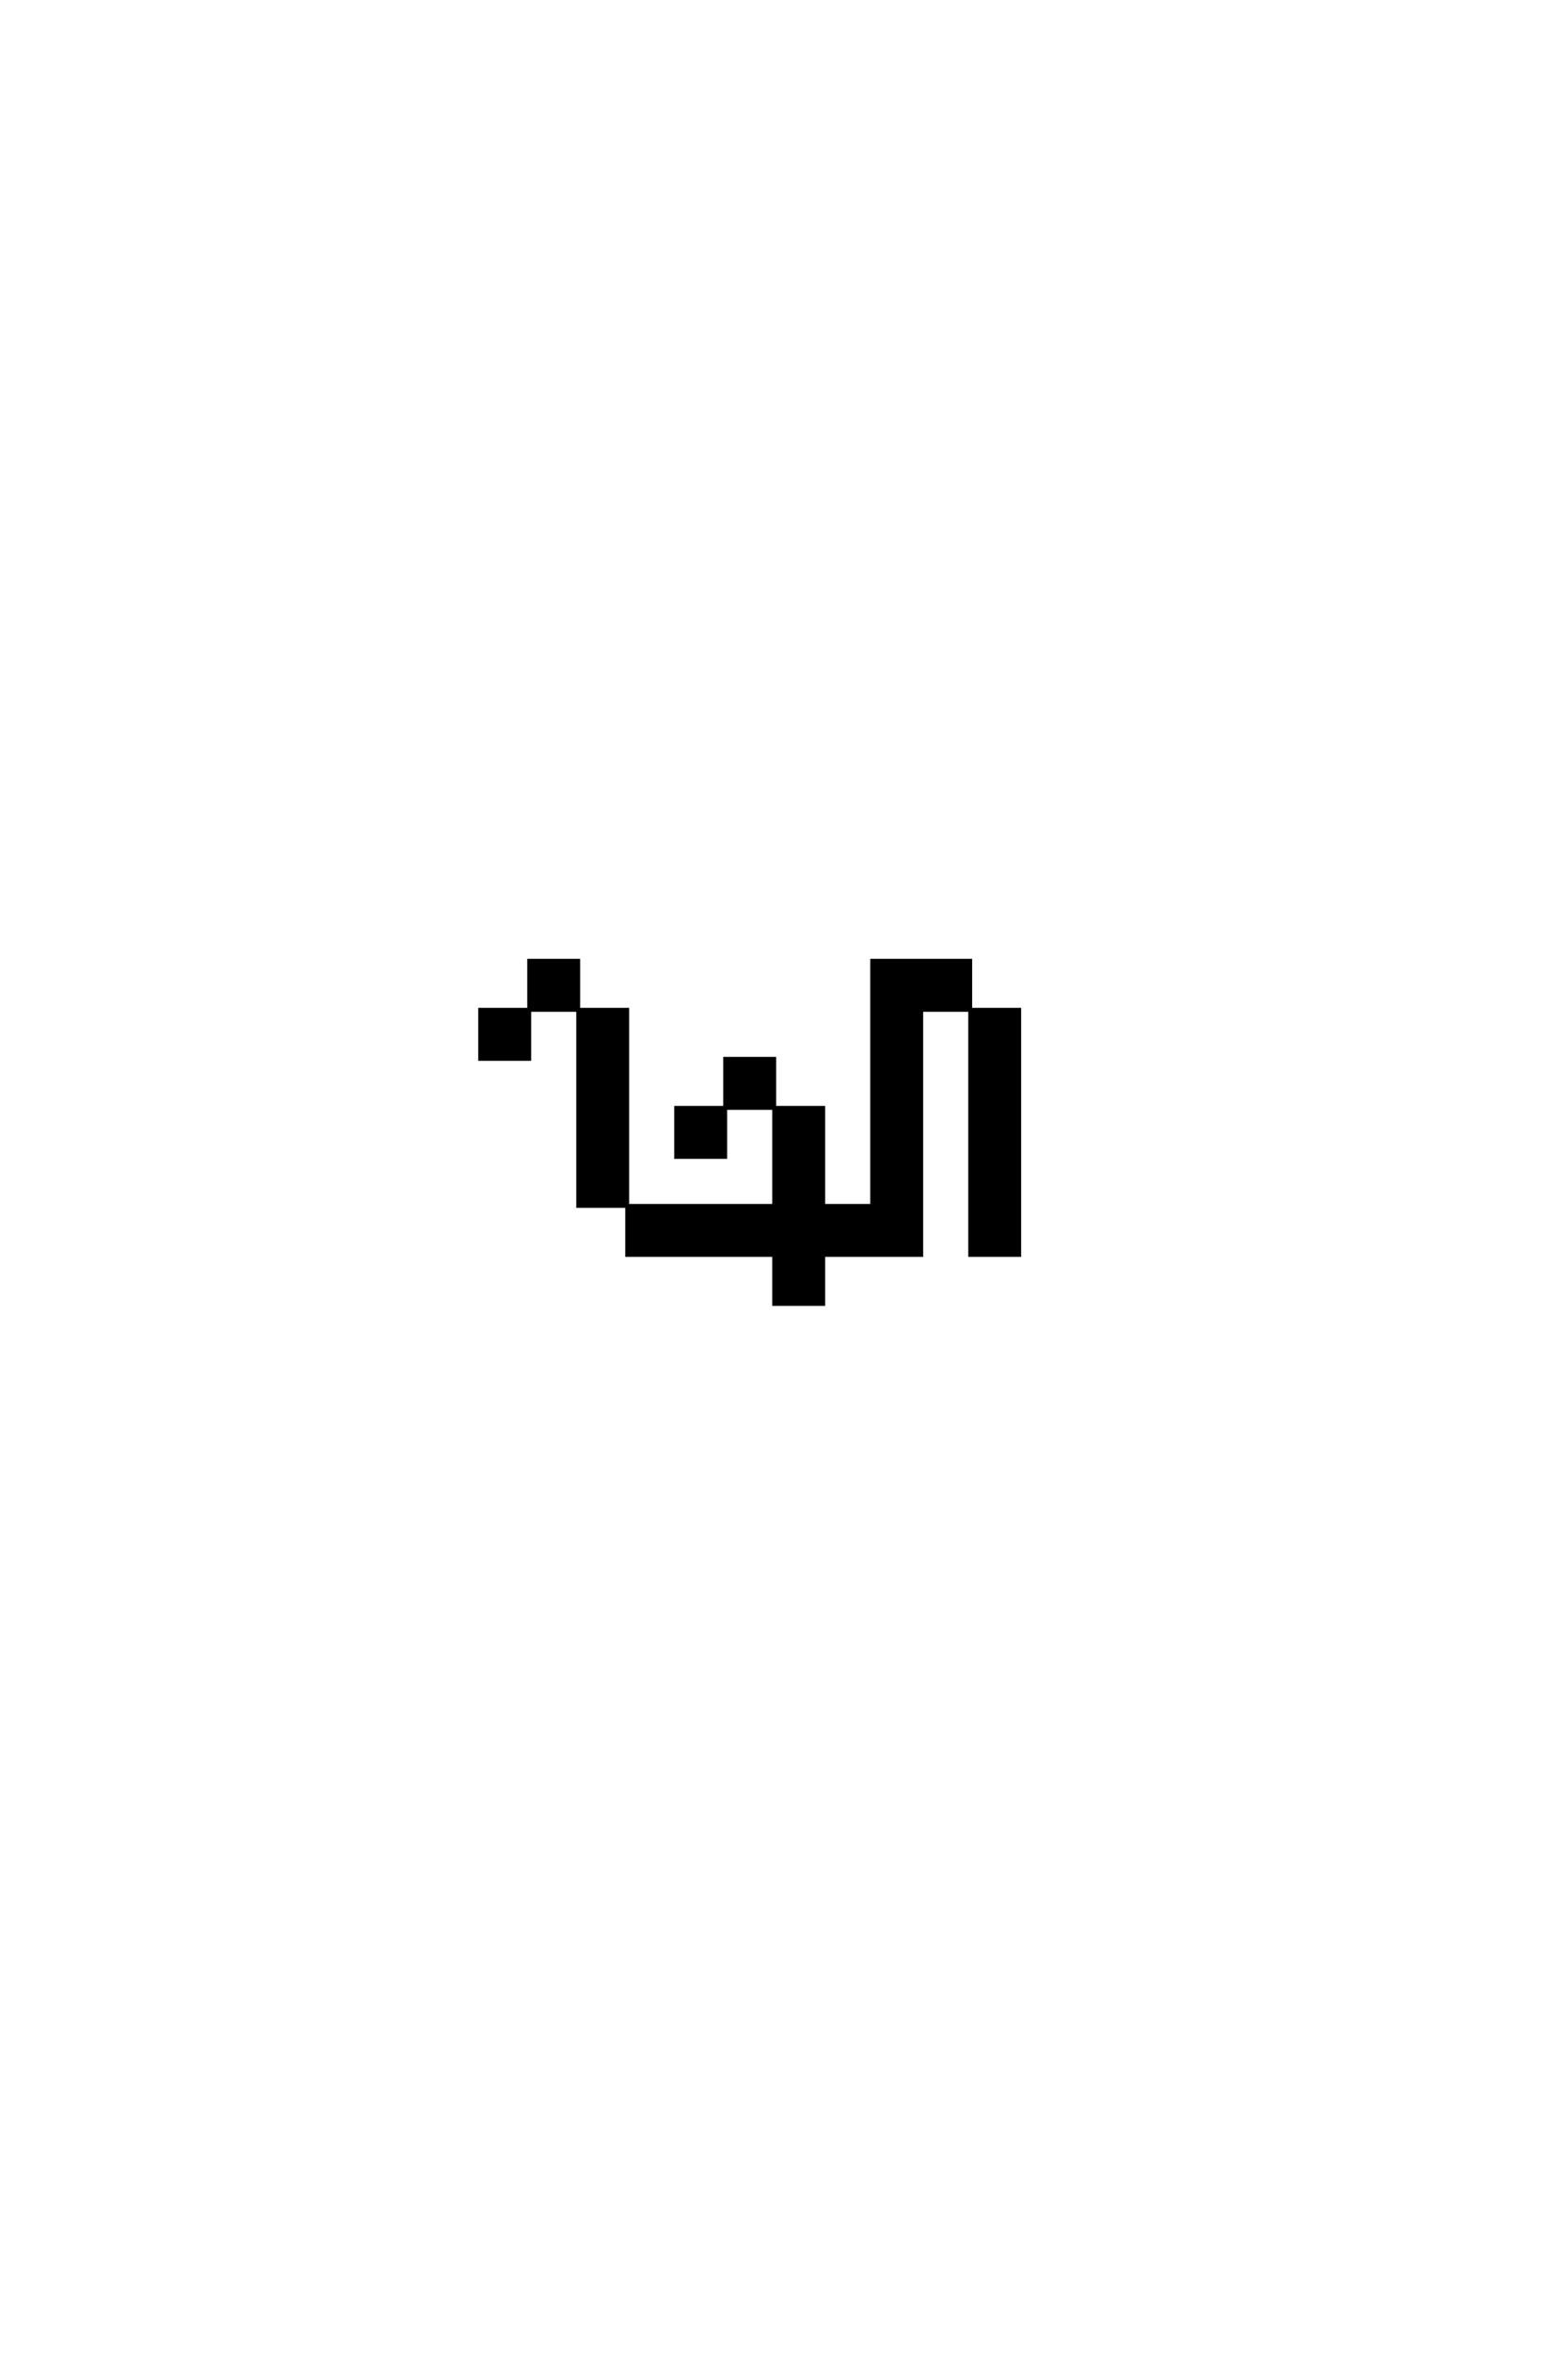 <?xml version='1.0' encoding='UTF-8'?>
<!DOCTYPE svg PUBLIC "-//W3C//DTD SVG 1.0//EN"
    "http://www.w3.org/TR/2001/REC-SVG-20010904/DTD/svg10.dtd">

<svg xmlns='http://www.w3.org/2000/svg' version='1.0'
     width='40.0' height='60.0'>

 <g transform='scale(0.1 -0.1) translate(110.0 -370.0)'>
  <path d='M87.5 50
L87.5 37.5
L100 37.5
L100 50
L125 50
L125 62.5
L125 75
L125 87.5
L125 100
L125 112.5
L137.5 112.5
L137.5 100
L137.5 87.5
L137.5 75
L137.5 62.5
L137.5 50
L150 50
L150 62.5
L150 75
L150 87.5
L150 100
L150 112.5
L137.5 112.5
L137.5 125
L112.5 125
L112.5 112.5
L112.5 100
L112.5 87.5
L112.5 75
L112.5 62.5
L100 62.5
L100 75
L100 87.5
L87.5 87.5
L87.5 75
L87.5 62.5
L50 62.5
L50 50
L87.5 50
L87.5 50
M50 62.5
L50 75
L50 87.5
L50 100
L50 112.5
L37.5 112.5
L37.5 100
L37.5 87.5
L37.5 75
L37.5 62.5
L50 62.5
L50 62.5
M75 87.5
L62.5 87.5
L62.5 75
L75 75
L75 87.5
L75 87.5
M75 87.5
L87.5 87.5
L87.5 100
L75 100
L75 87.5
L75 87.5
M25 112.5
L12.5 112.5
L12.5 100
L25 100
L25 112.5
L25 112.5
M25 112.5
L37.5 112.5
L37.5 125
L25 125
L25 112.5
'
        style='fill: #000000; stroke: #000000'/>

 </g>
</svg>
